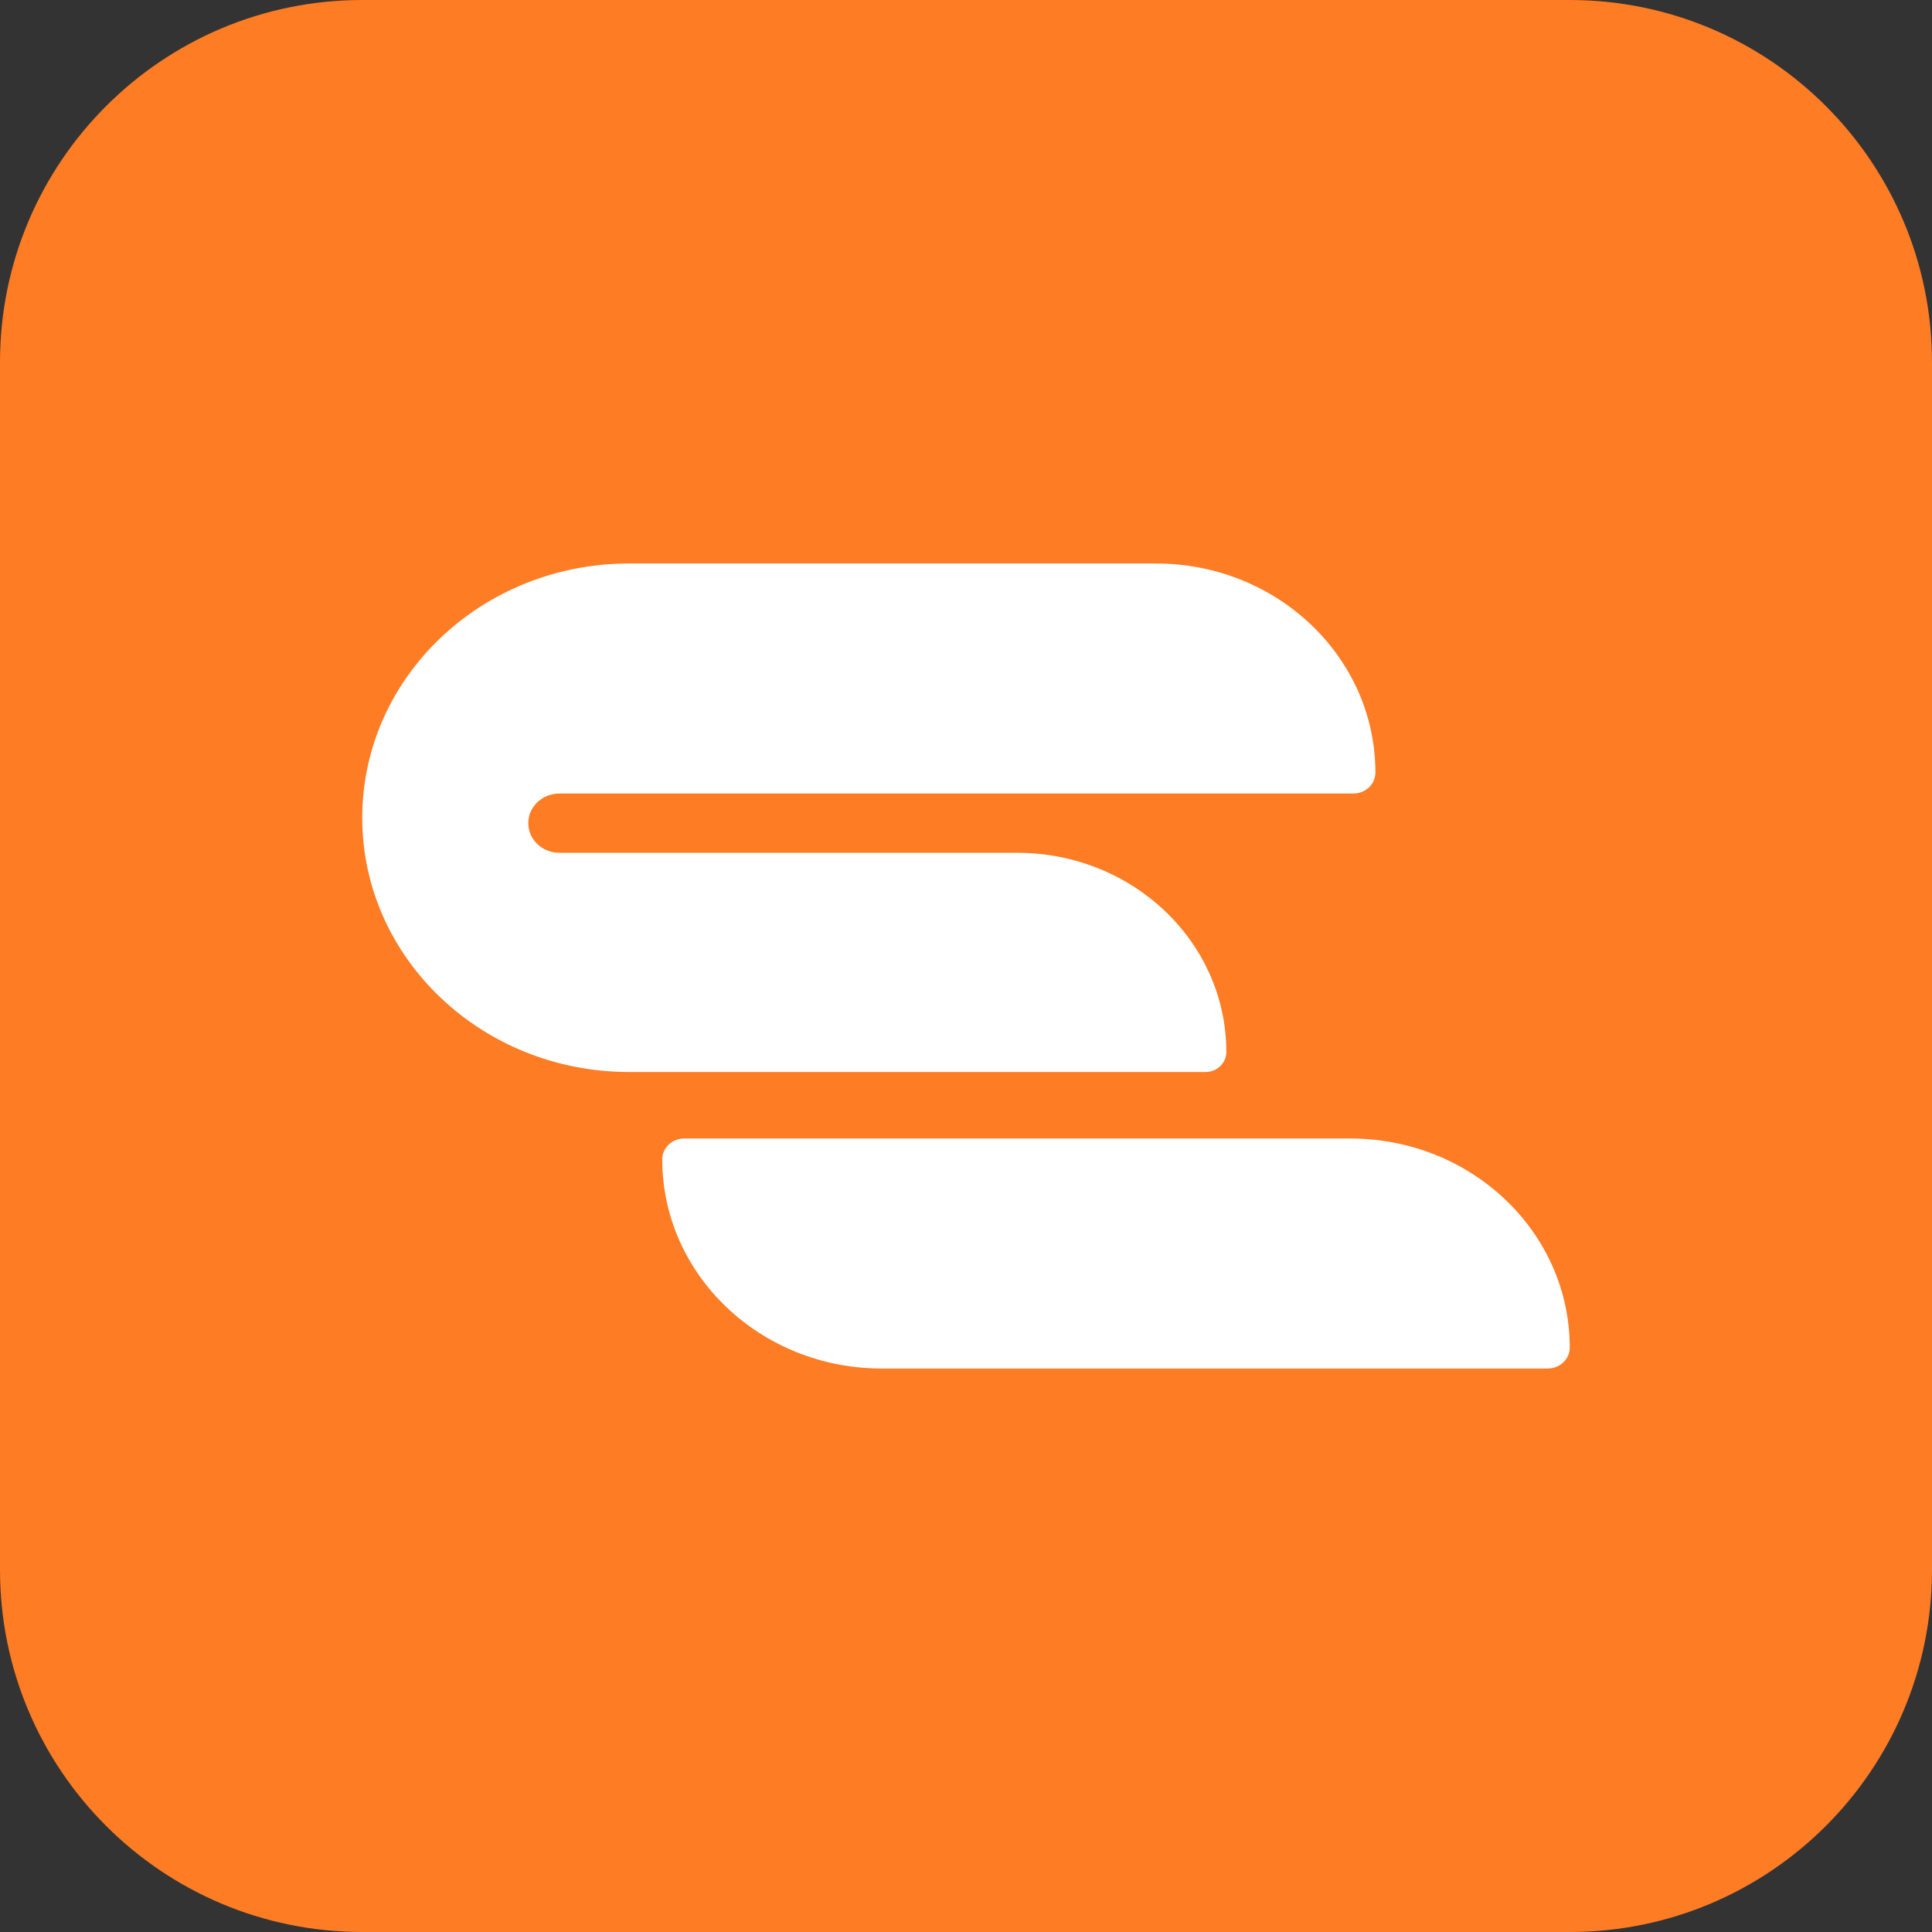 <svg width="32" height="32" viewBox="0 0 32 32" fill="none" xmlns="http://www.w3.org/2000/svg">
<rect x="0" y="0" width="32" height="32" fill="#333333" stroke="none"/>
<g clip-path="url(#clip0_103_23)">
<g clip-path="url(#clip1_103_23)">
<path d="M0 6C0 2.686 2.686 0 6 0H26C29.314 0 32 2.686 32 6V26C32 29.314 29.314 32 26 32H6C2.686 32 0 29.314 0 26V6Z" fill="#FE7C24"/>
<path d="M10.422 9.333H19.145C21.153 9.333 22.781 10.884 22.781 12.796C22.781 12.988 22.618 13.143 22.418 13.143H9.266C8.981 13.143 8.75 13.363 8.75 13.634C8.75 13.905 8.981 14.125 9.266 14.125H16.847C18.761 14.125 20.312 15.603 20.312 17.426C20.312 17.608 20.157 17.756 19.966 17.756H10.422C7.98 17.756 6 15.87 6 13.545C6 11.219 7.98 9.333 10.422 9.333Z" fill="white"/>
<path d="M11.332 18.857H22.364C24.372 18.857 26 20.408 26 22.32C26 22.512 25.837 22.667 25.636 22.667H14.605C12.597 22.667 10.969 21.116 10.969 19.203C10.969 19.012 11.132 18.857 11.332 18.857Z" fill="white"/>
</g>
</g>
<defs>
<clipPath id="clip0_103_23">
<rect width="32" height="32" fill="white"/>
</clipPath>
<clipPath id="clip1_103_23">
<rect width="32" height="32" fill="white"/>
</clipPath>
</defs>
</svg>
